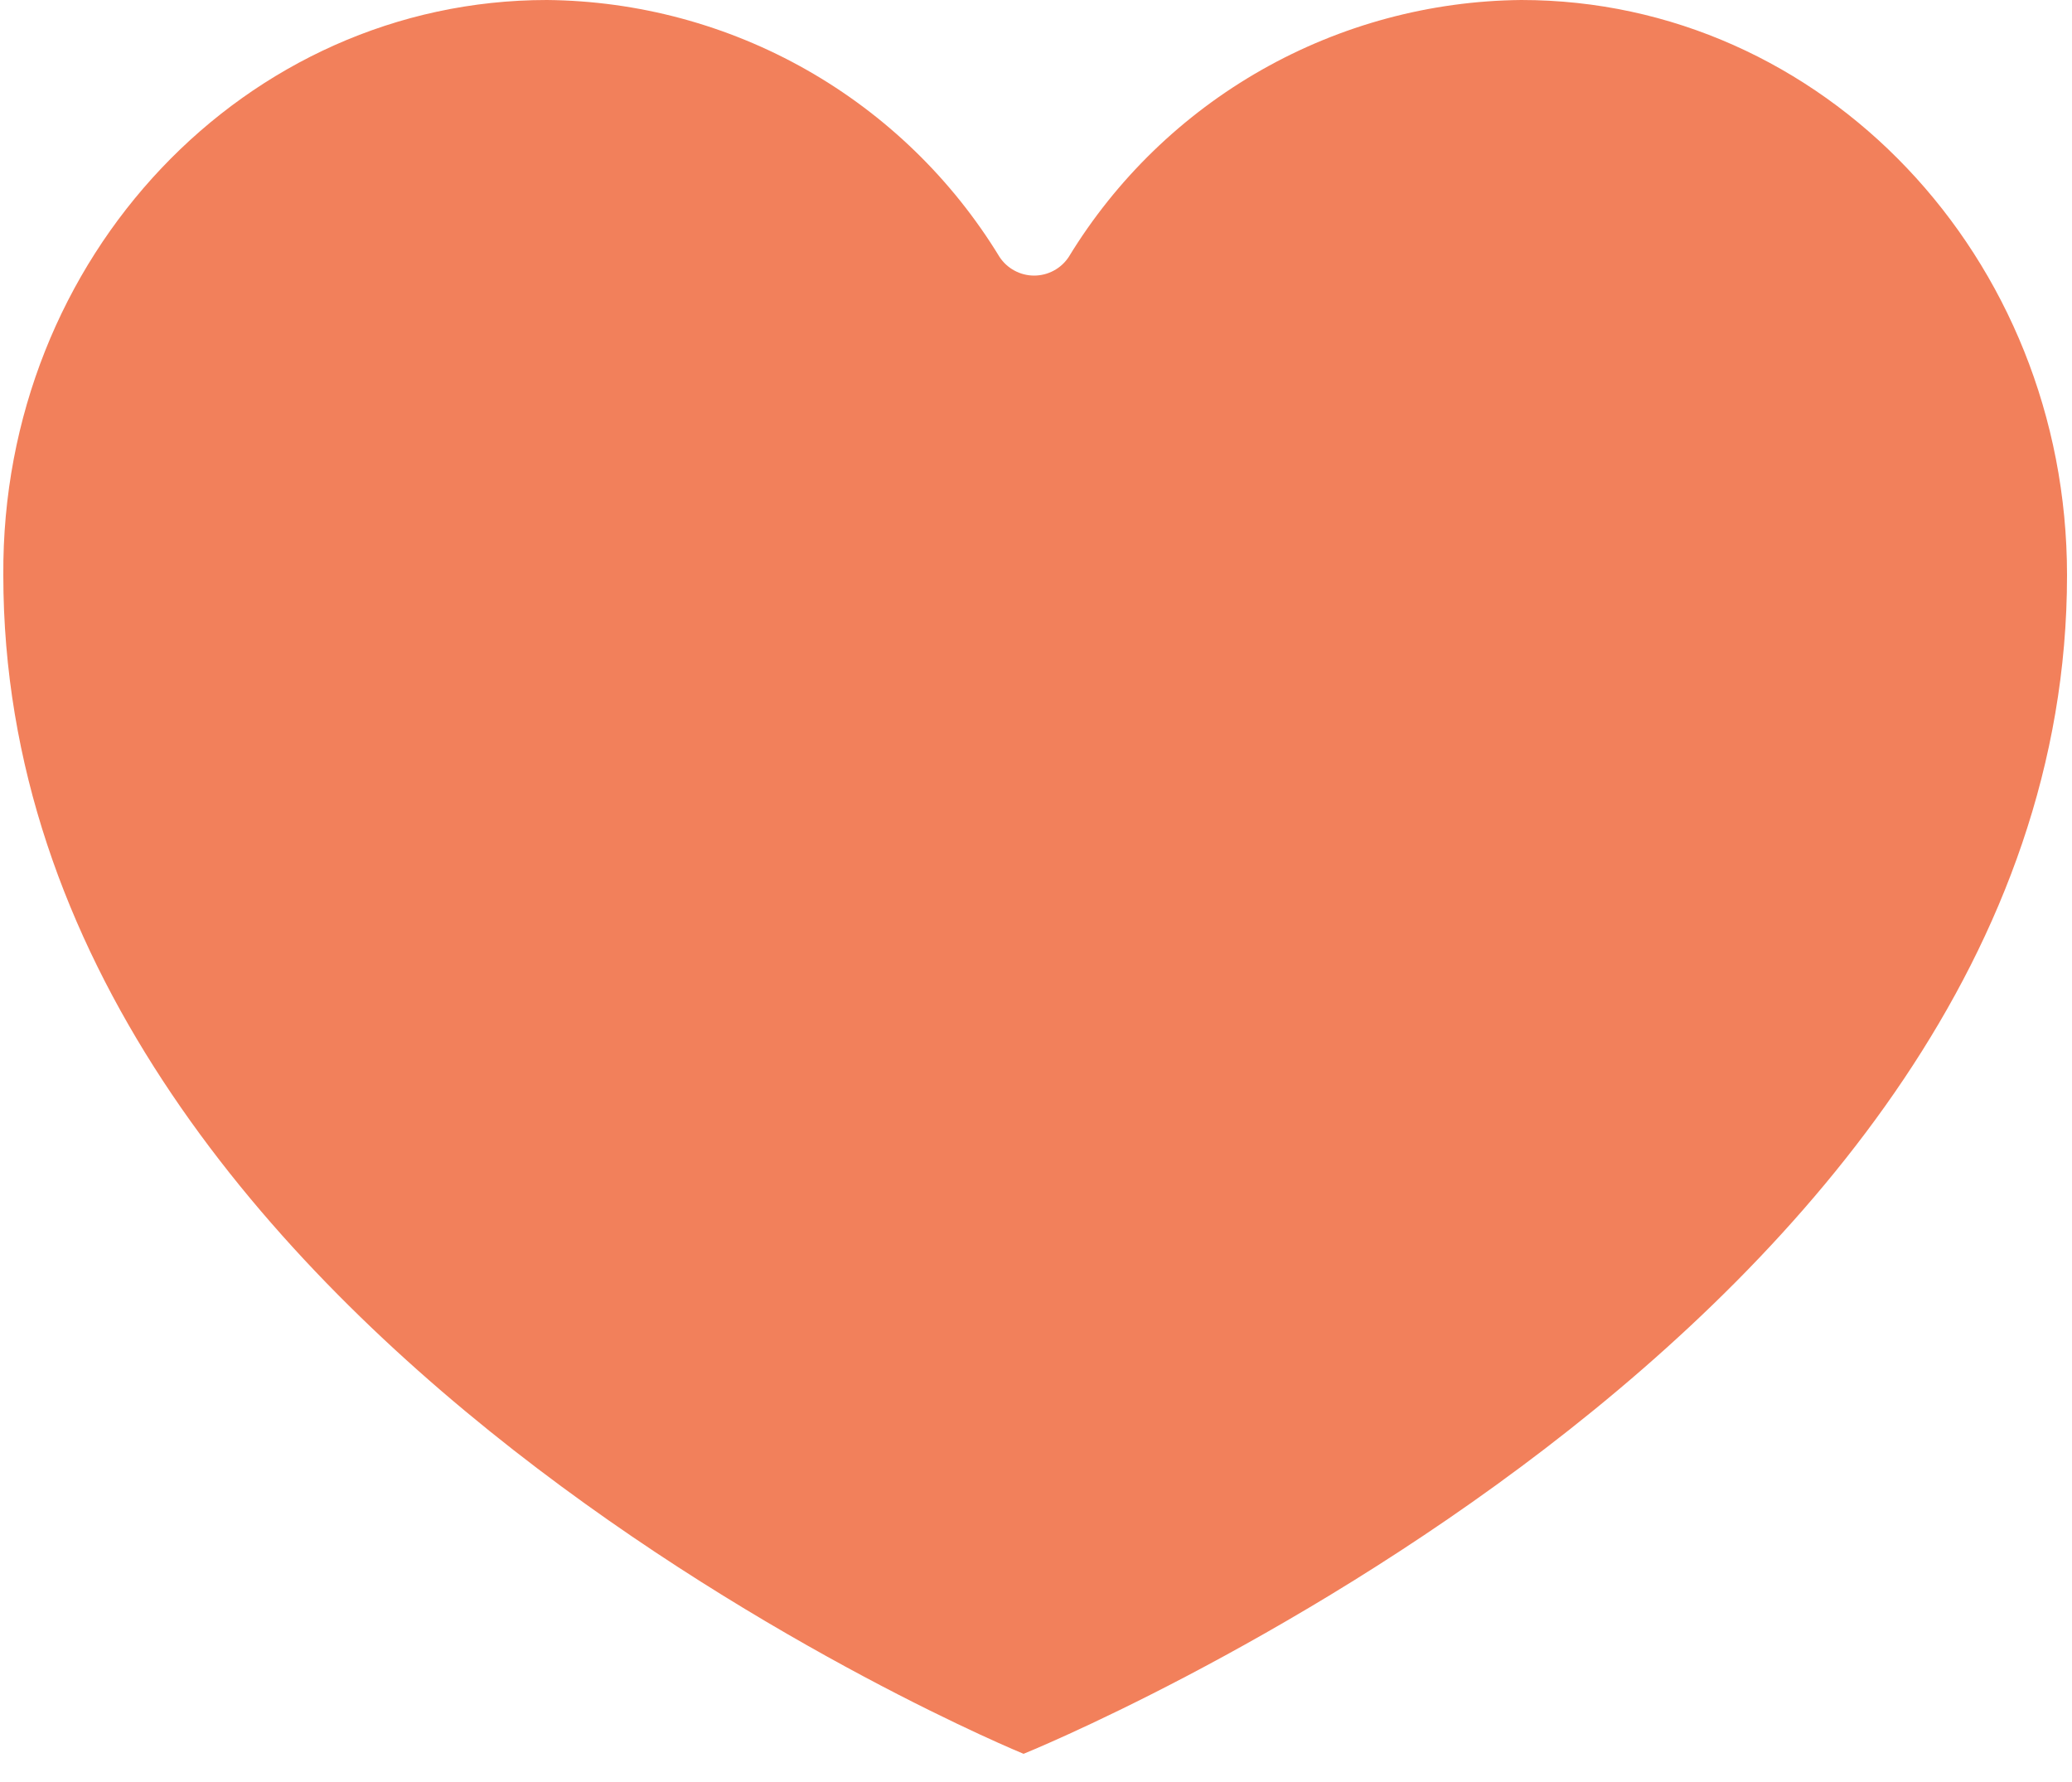 <svg width="50" height="43" viewBox="0 0 50 43" fill="none" xmlns="http://www.w3.org/2000/svg">
<path d="M24.7 42.32C24.7 42.32 0.08 32.25 0.08 13.88C0.03 6.2 5.93 0 13.2 0C15.397 0.021 17.553 0.601 19.463 1.685C21.374 2.77 22.977 4.324 24.12 6.2C24.211 6.338 24.335 6.452 24.481 6.53C24.627 6.609 24.789 6.65 24.955 6.65C25.12 6.65 25.283 6.609 25.429 6.53C25.575 6.452 25.699 6.338 25.79 6.2C26.933 4.324 28.536 2.77 30.447 1.685C32.357 0.601 34.513 0.021 36.71 0C43.98 0 49.88 6.2 49.88 13.88C49.88 32.15 24.7 42.32 24.7 42.32Z" fill="#F2805B"/>
</svg>
